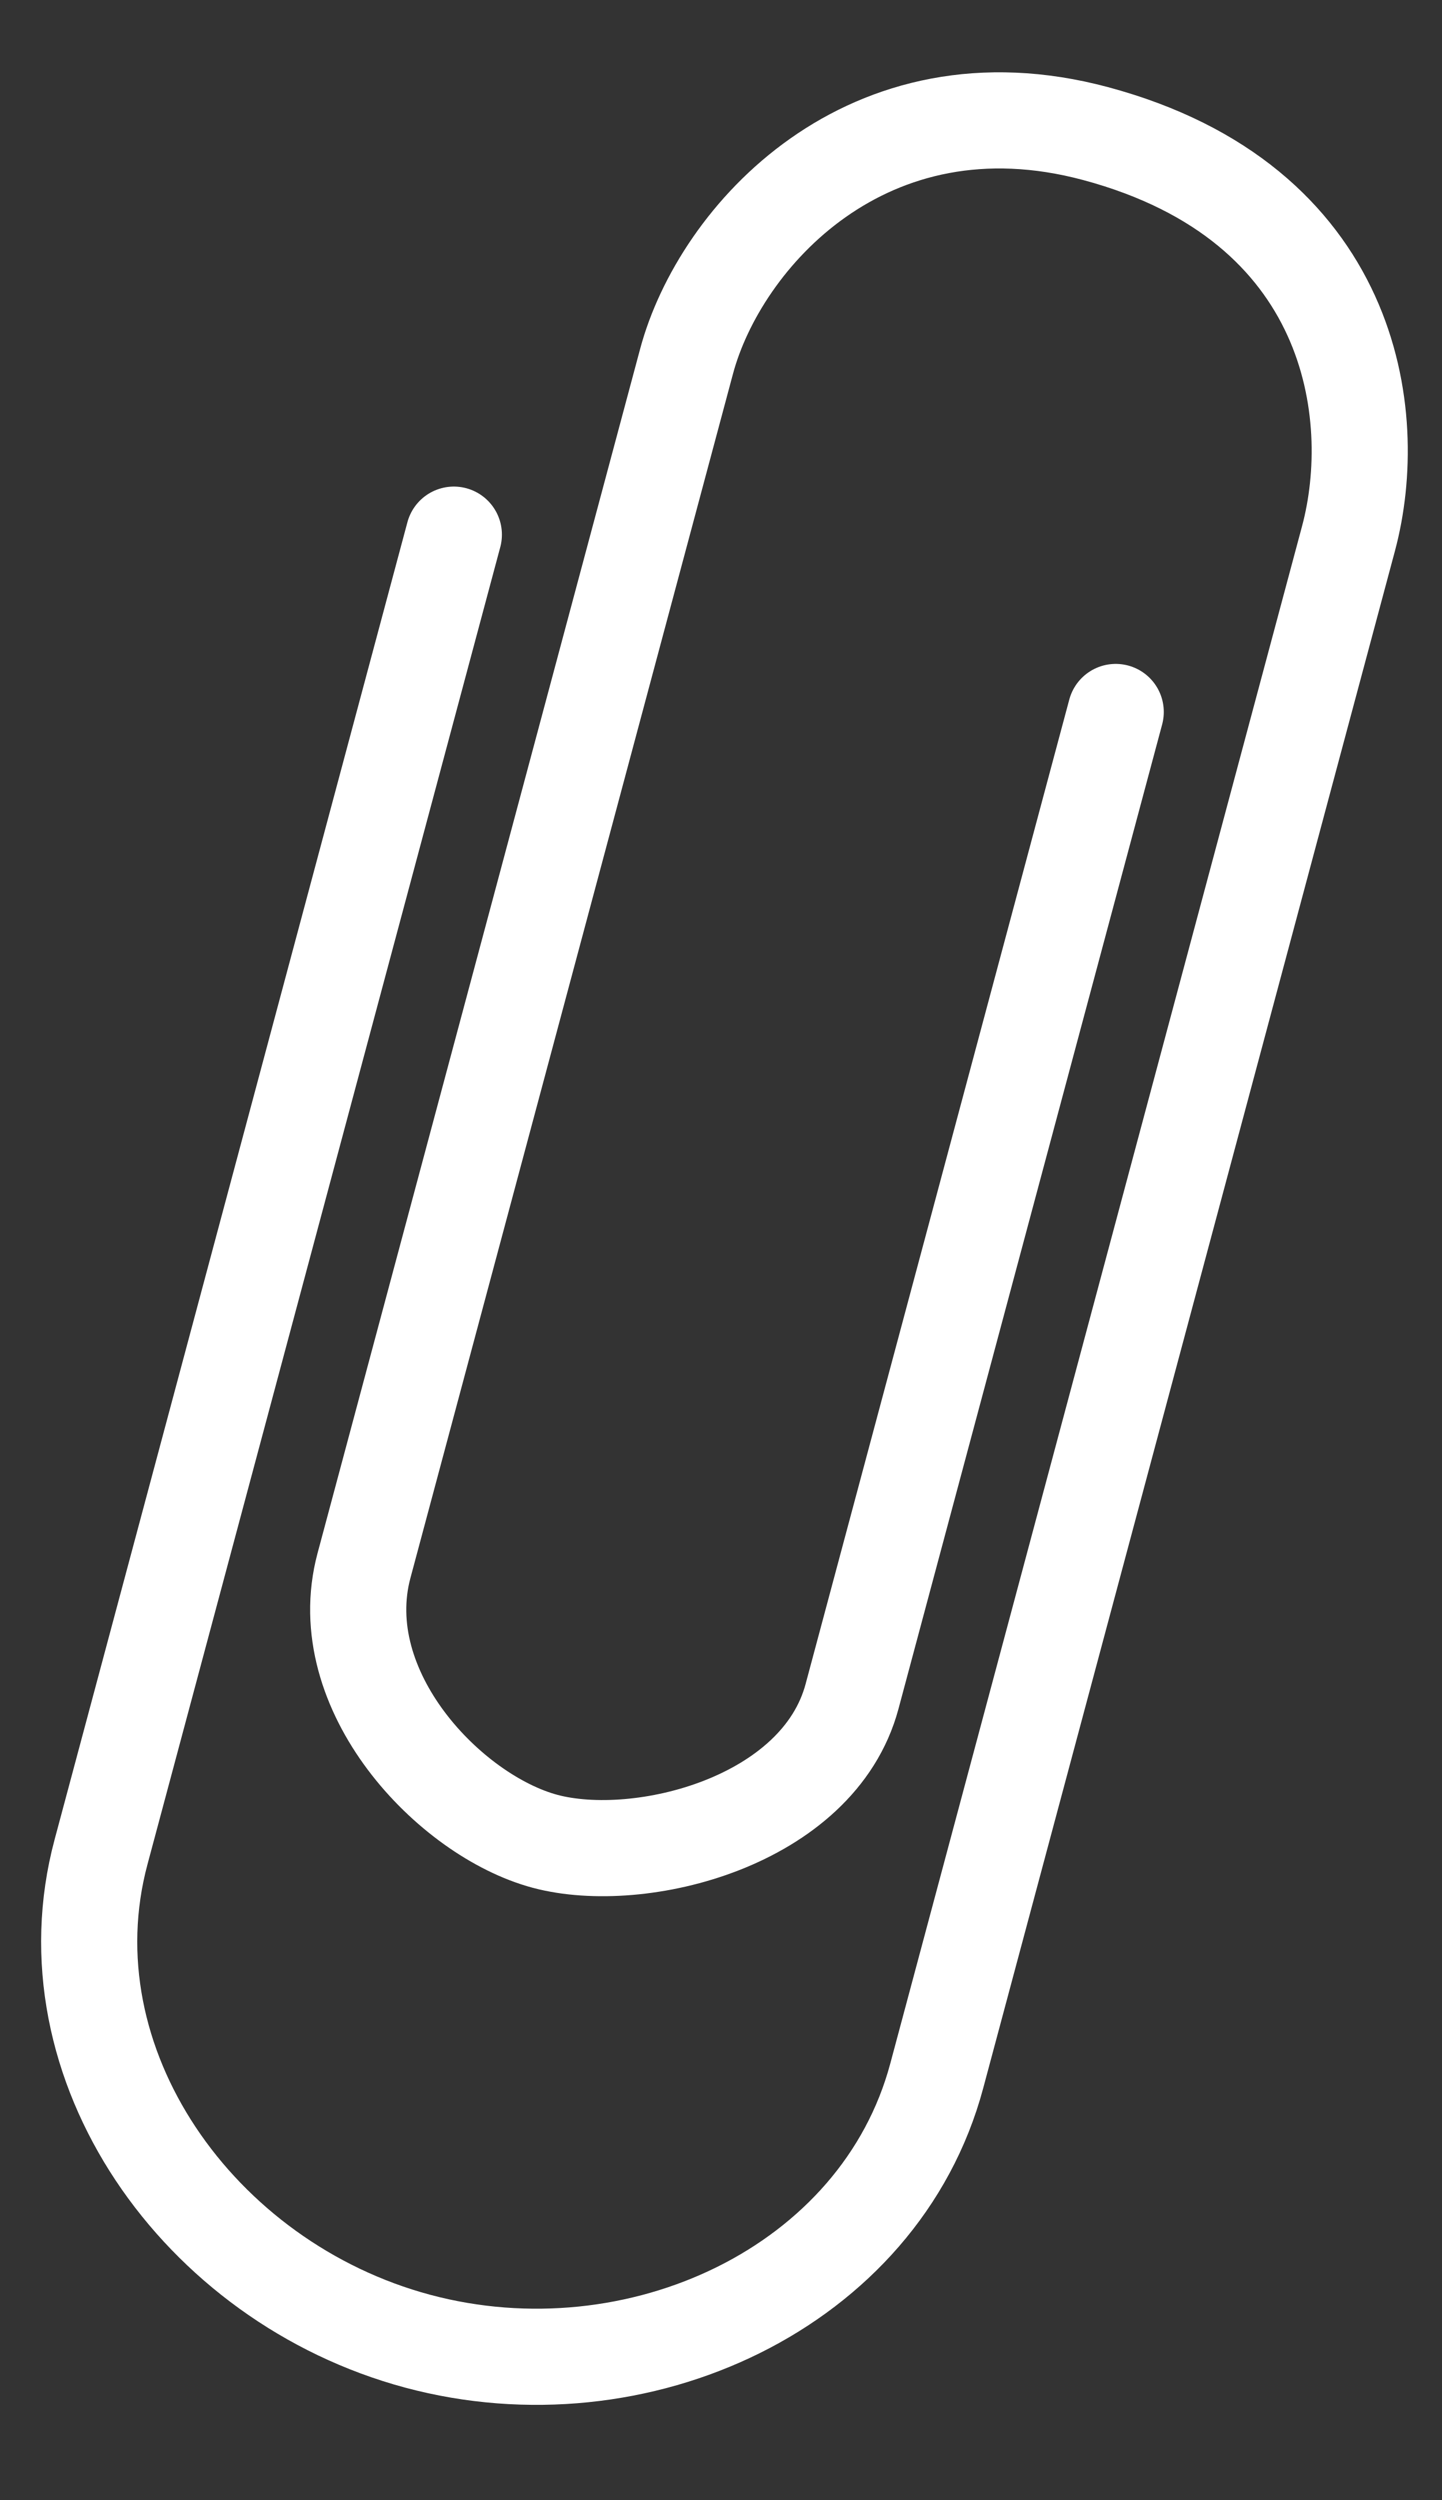 <?xml version="1.0" encoding="UTF-8"?> <svg xmlns="http://www.w3.org/2000/svg" width="15" height="26" viewBox="0 0 15 26" fill="none"><rect x="0" y="0" width="15" height="26" fill="#333333" stroke="none"/> <path d="M4.721 5.56C4.721 5.56 2.231 14.853 1.051 19.259C0.461 21.461 2.06 23.734 4.346 24.347C6.632 24.959 9.154 23.79 9.744 21.588C11.211 16.113 12.841 10.029 14.027 5.602C14.374 4.308 14.076 2.108 11.396 1.389C9.022 0.753 7.489 2.463 7.142 3.757C6.44 6.38 4.781 12.569 3.786 16.282C3.438 17.584 4.678 18.882 5.669 19.148C6.66 19.413 8.514 18.944 8.863 17.642C9.83 14.034 11.606 7.404 11.606 7.404" stroke="white" stroke-linecap="round"></path> </svg> 